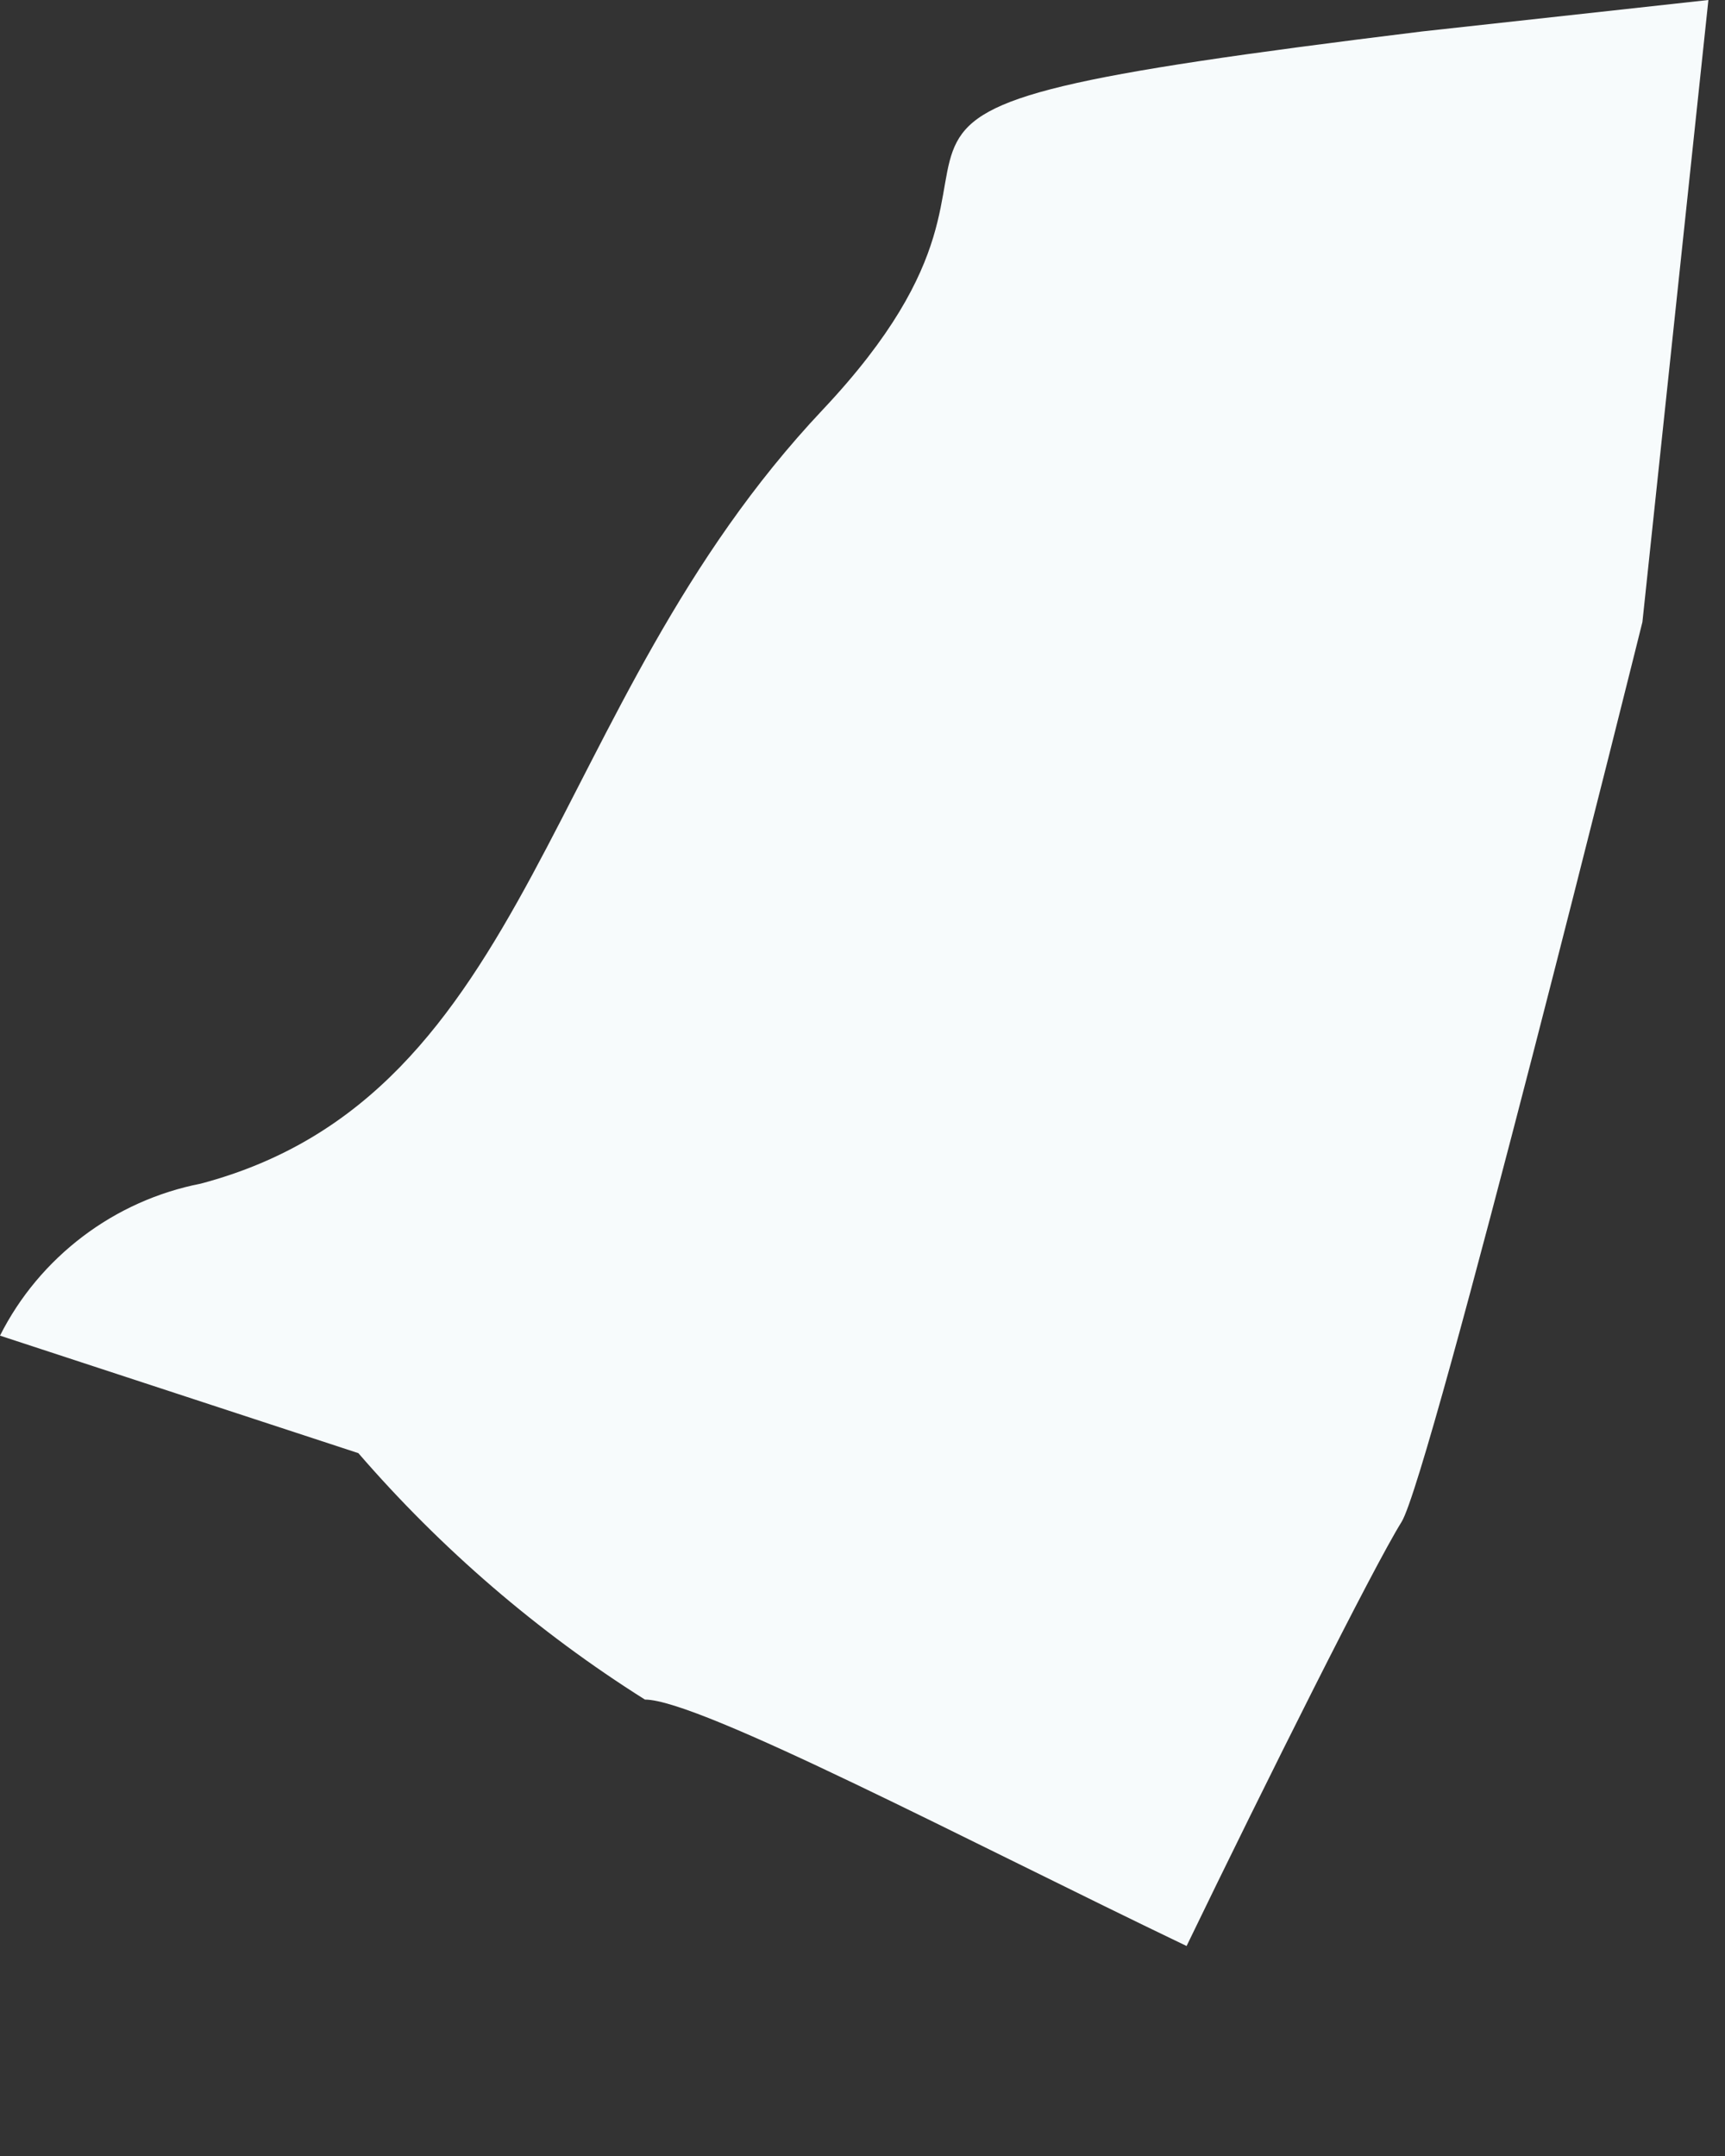 <?xml version="1.0" encoding="utf-8"?>
<svg xmlns="http://www.w3.org/2000/svg" fill="none" height="100%" overflow="visible" preserveAspectRatio="none" style="display: block;" viewBox="0 0 8 10" width="100%">
<rect x="0" y="0" width="8" height="10" fill="#333333" stroke="none"/>
<path d="M7.617 2.885L7.923 0L6.594 0.146C3.244 0.558 5.118 0.518 3.815 1.901C2.512 3.283 2.486 5.078 0.931 5.49C0.732 5.529 0.545 5.613 0.384 5.735C0.223 5.857 0.091 6.014 0 6.195L1.662 6.74C2.046 7.184 2.494 7.57 2.991 7.883C3.244 7.883 4.506 8.548 5.503 9.026C5.876 8.255 6.368 7.271 6.5 7.059C6.633 6.846 7.617 2.885 7.617 2.885Z" fill="#F7FBFC" id="Vector"/>
</svg>